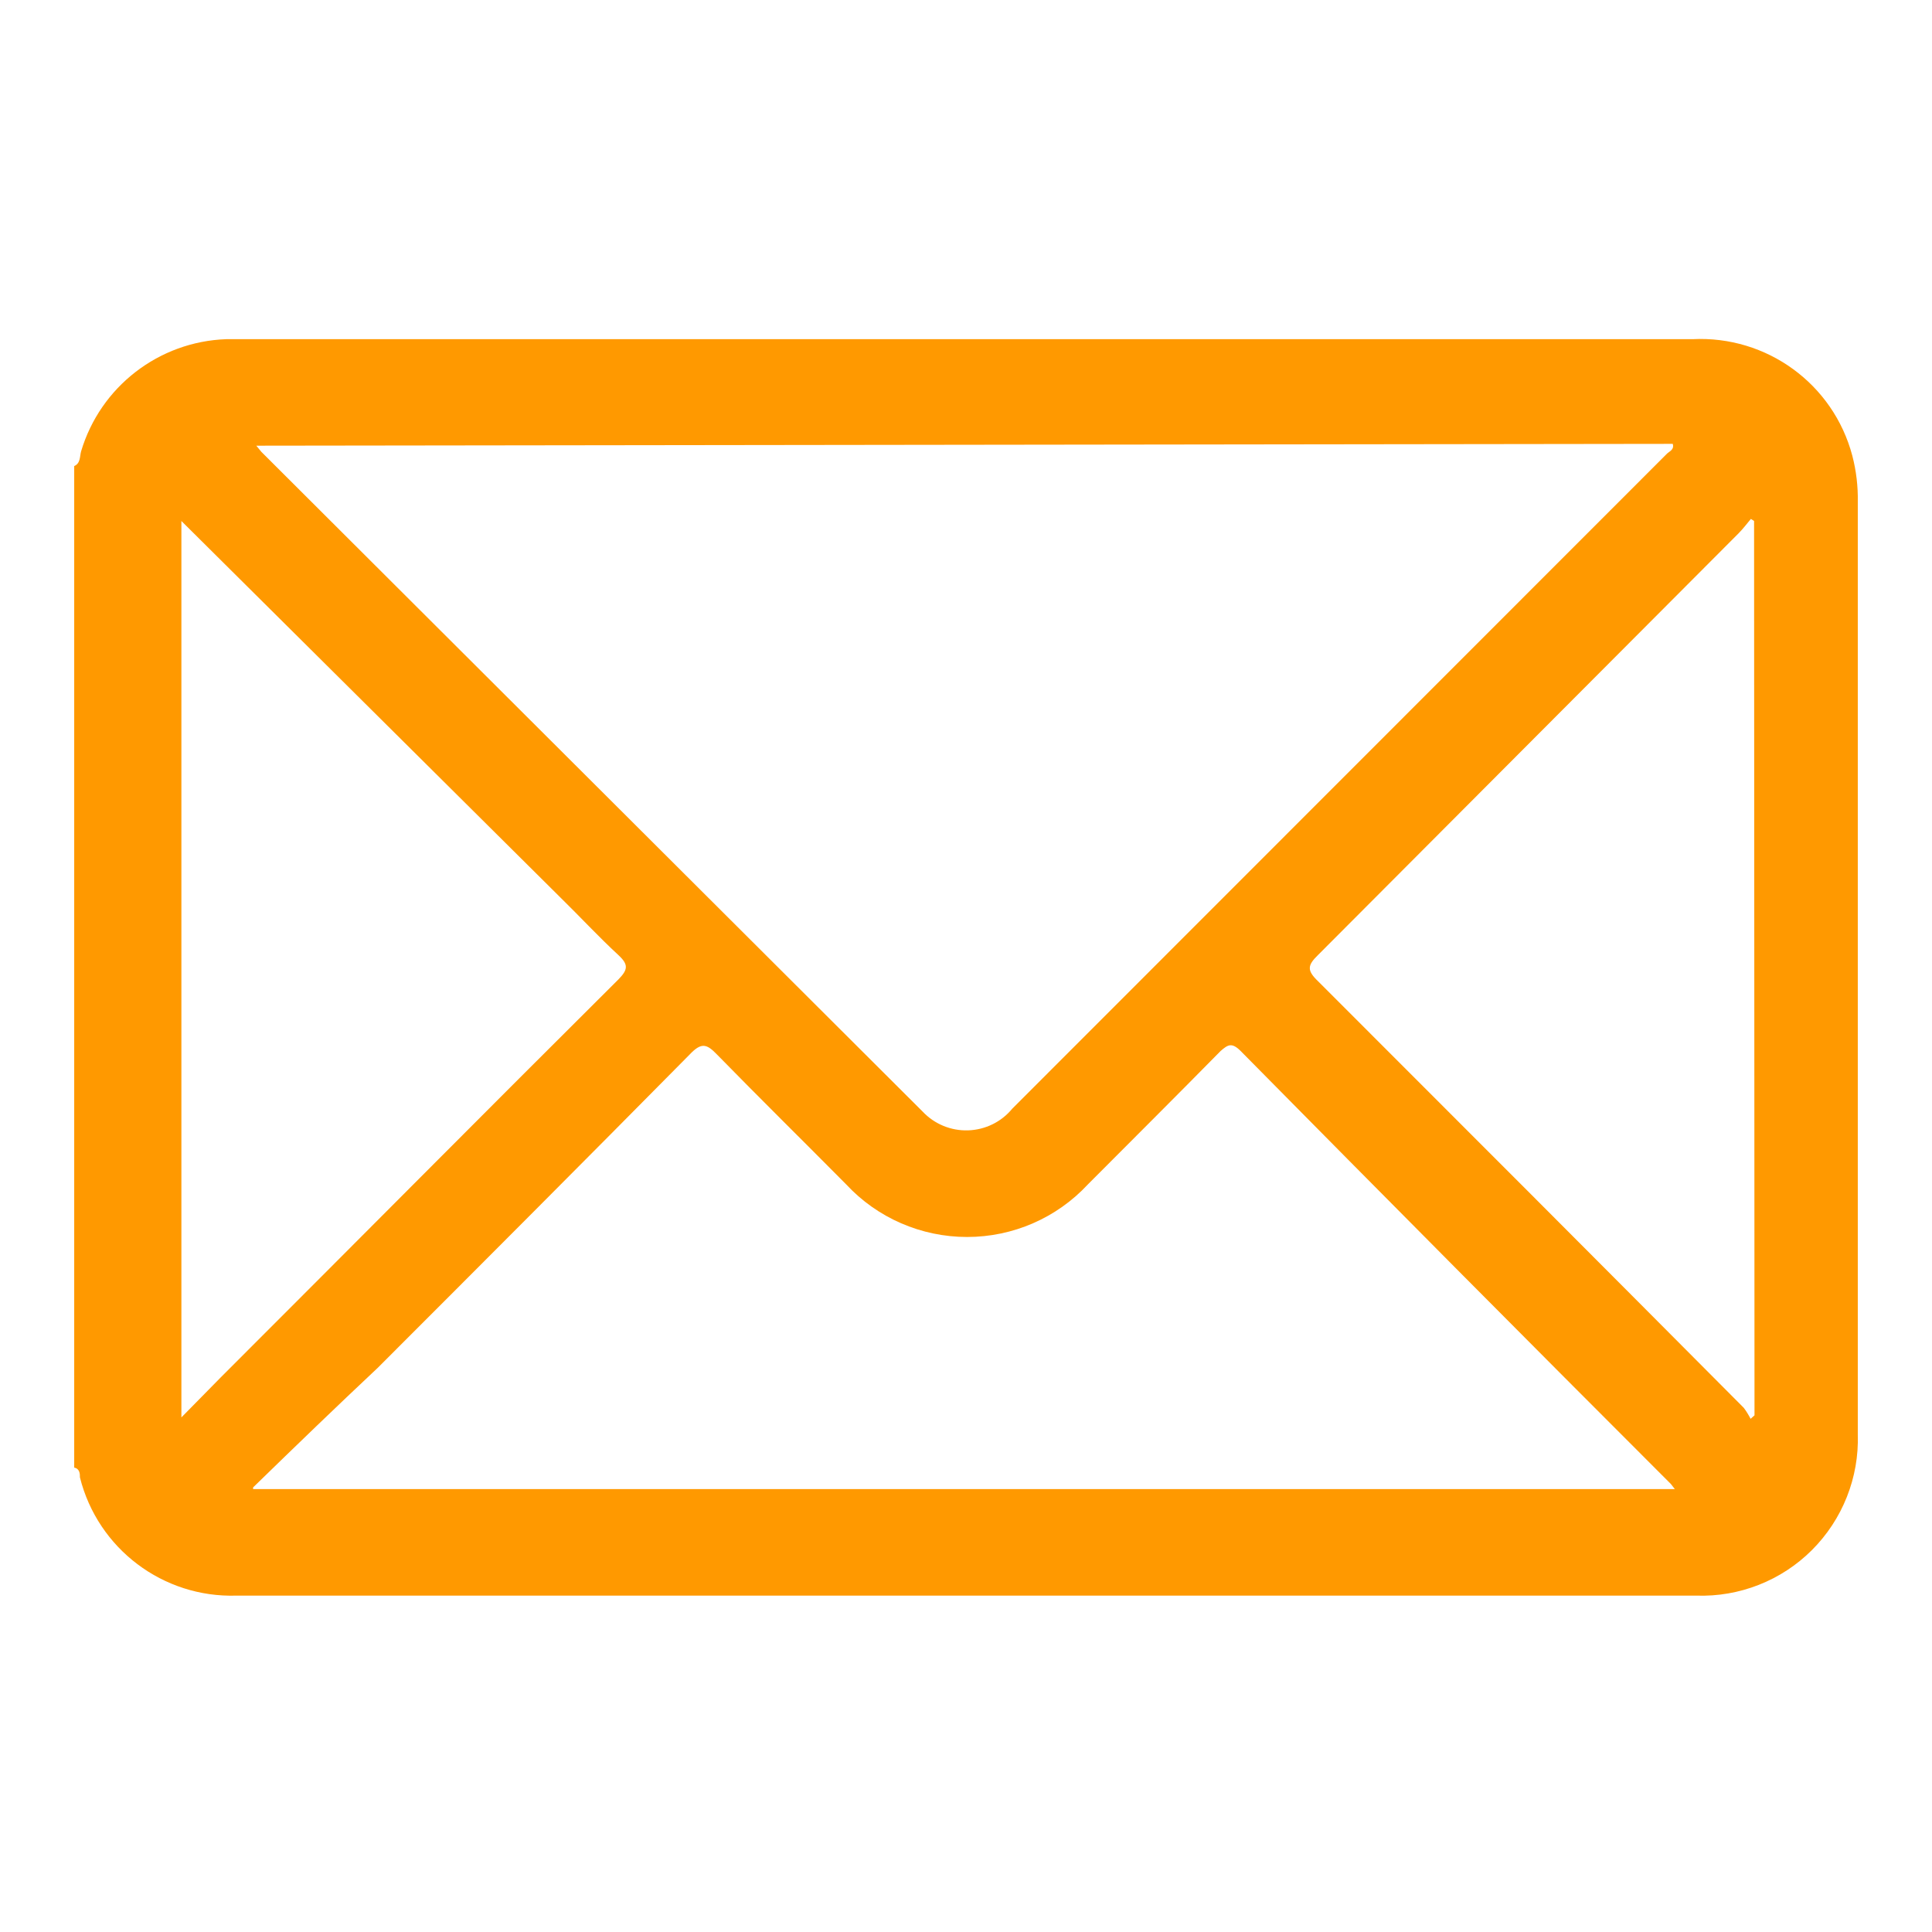 <?xml version="1.0" encoding="UTF-8"?>
<svg xmlns="http://www.w3.org/2000/svg" xmlns:xlink="http://www.w3.org/1999/xlink" width="54px" height="54px" viewBox="0 0 54 54" version="1.1">
<g id="surface1">
<path style=" stroke:none;fill-rule:nonzero;fill:rgb(100%,60%,0%);fill-opacity:1;" d="M 2.074 13.027 C 2.254 12.949 2.227 12.758 2.266 12.617 C 2.805 10.809 4.438 9.547 6.324 9.48 L 47.305 9.48 C 49.379 9.375 51.242 10.73 51.773 12.738 C 51.883 13.16 51.934 13.594 51.926 14.031 C 51.926 22.719 51.926 31.402 51.926 40.09 C 51.965 41.297 51.5 42.469 50.645 43.324 C 49.789 44.18 48.613 44.641 47.406 44.598 L 6.613 44.598 C 4.559 44.664 2.734 43.289 2.234 41.293 C 2.234 41.203 2.234 41.051 2.074 41.02 Z M 7.164 12.457 L 7.305 12.629 L 25.789 31.07 C 26.117 31.418 26.578 31.609 27.059 31.594 C 27.539 31.578 27.988 31.359 28.293 30.988 L 46.574 12.699 C 46.645 12.617 46.805 12.578 46.754 12.406 Z M 7.074 41.621 L 46.812 41.621 L 46.703 41.48 C 42.695 37.473 38.688 33.438 34.676 29.375 C 34.426 29.125 34.316 29.203 34.117 29.375 C 32.883 30.629 31.648 31.859 30.406 33.105 C 29.535 34.043 28.312 34.574 27.031 34.574 C 25.75 34.574 24.523 34.043 23.652 33.105 C 22.449 31.891 21.238 30.699 20.043 29.477 C 19.754 29.176 19.605 29.125 19.273 29.477 C 16.375 32.41 13.469 35.32 10.555 38.234 C 9.41 39.309 8.289 40.391 7.074 41.574 Z M 5.07 14.562 L 5.07 39.617 L 6.172 38.496 C 9.883 34.789 13.57 31.07 17.289 27.371 C 17.551 27.102 17.57 26.961 17.289 26.699 C 16.727 26.18 16.207 25.617 15.664 25.086 Z M 49.027 14.562 L 48.938 14.504 C 48.828 14.633 48.719 14.781 48.598 14.902 C 44.676 18.832 40.758 22.762 36.844 26.688 C 36.543 26.98 36.52 27.121 36.844 27.43 C 40.812 31.395 44.777 35.367 48.738 39.348 C 48.812 39.445 48.875 39.551 48.93 39.656 L 49.039 39.559 Z M 49.027 14.562 "/>
</g>
</svg>
